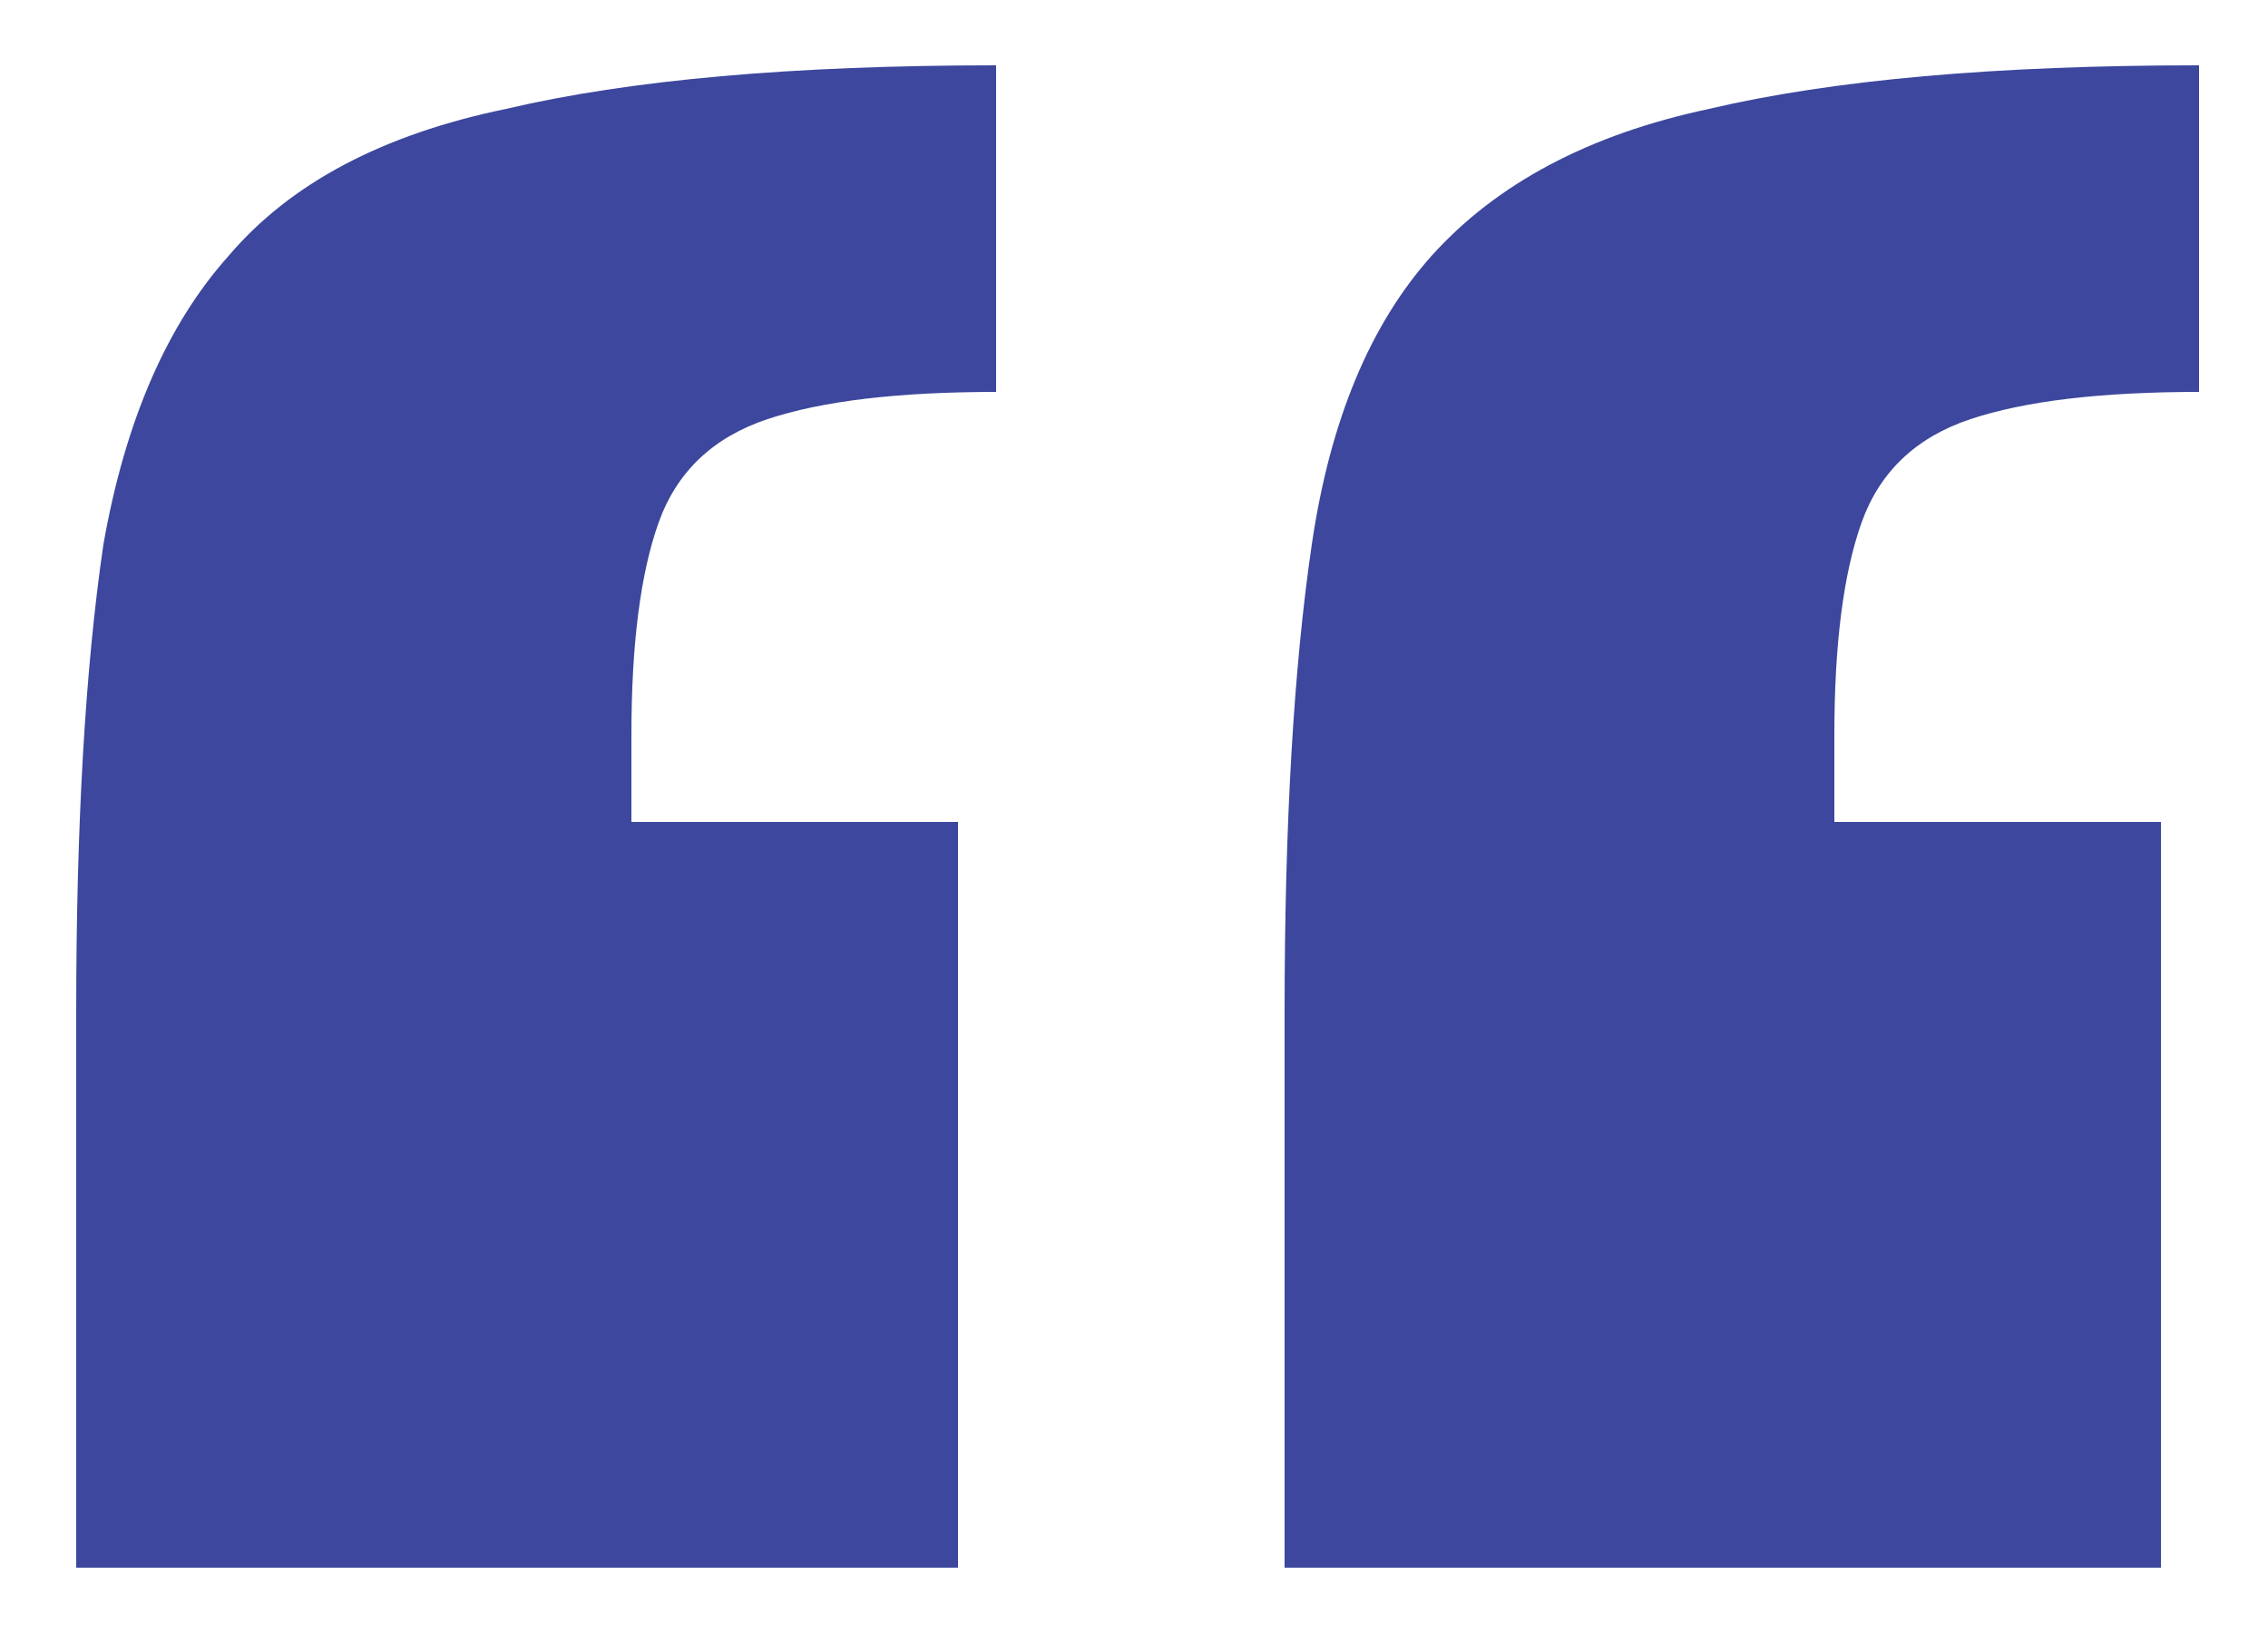 <svg width="25" height="18" viewBox="0 0 25 18" fill="none" xmlns="http://www.w3.org/2000/svg">
<path d="M14.16 17.28V11.16C14.16 9.08 14.26 7.36 14.46 6C14.66 4.64 15.1 3.58 15.78 2.82C16.5 2.02 17.52 1.48 18.84 1.2C20.2 0.88 22 0.72 24.24 0.72V4.32C23.16 4.32 22.32 4.42 21.72 4.62C21.12 4.82 20.72 5.2 20.52 5.76C20.32 6.32 20.22 7.1 20.22 8.1V9.06H23.82V17.28H14.16ZM0.84 17.28V11.16C0.84 9.08 0.94 7.36 1.14 6C1.38 4.64 1.84 3.58 2.52 2.82C3.2 2.02 4.22 1.48 5.58 1.2C6.94 0.88 8.74 0.72 10.98 0.72V4.32C9.9 4.32 9.06 4.42 8.46 4.62C7.86 4.82 7.46 5.2 7.26 5.76C7.06 6.32 6.96 7.1 6.96 8.1V9.06H10.56V17.28H0.84Z" fill="#3C479D"/>
</svg>
